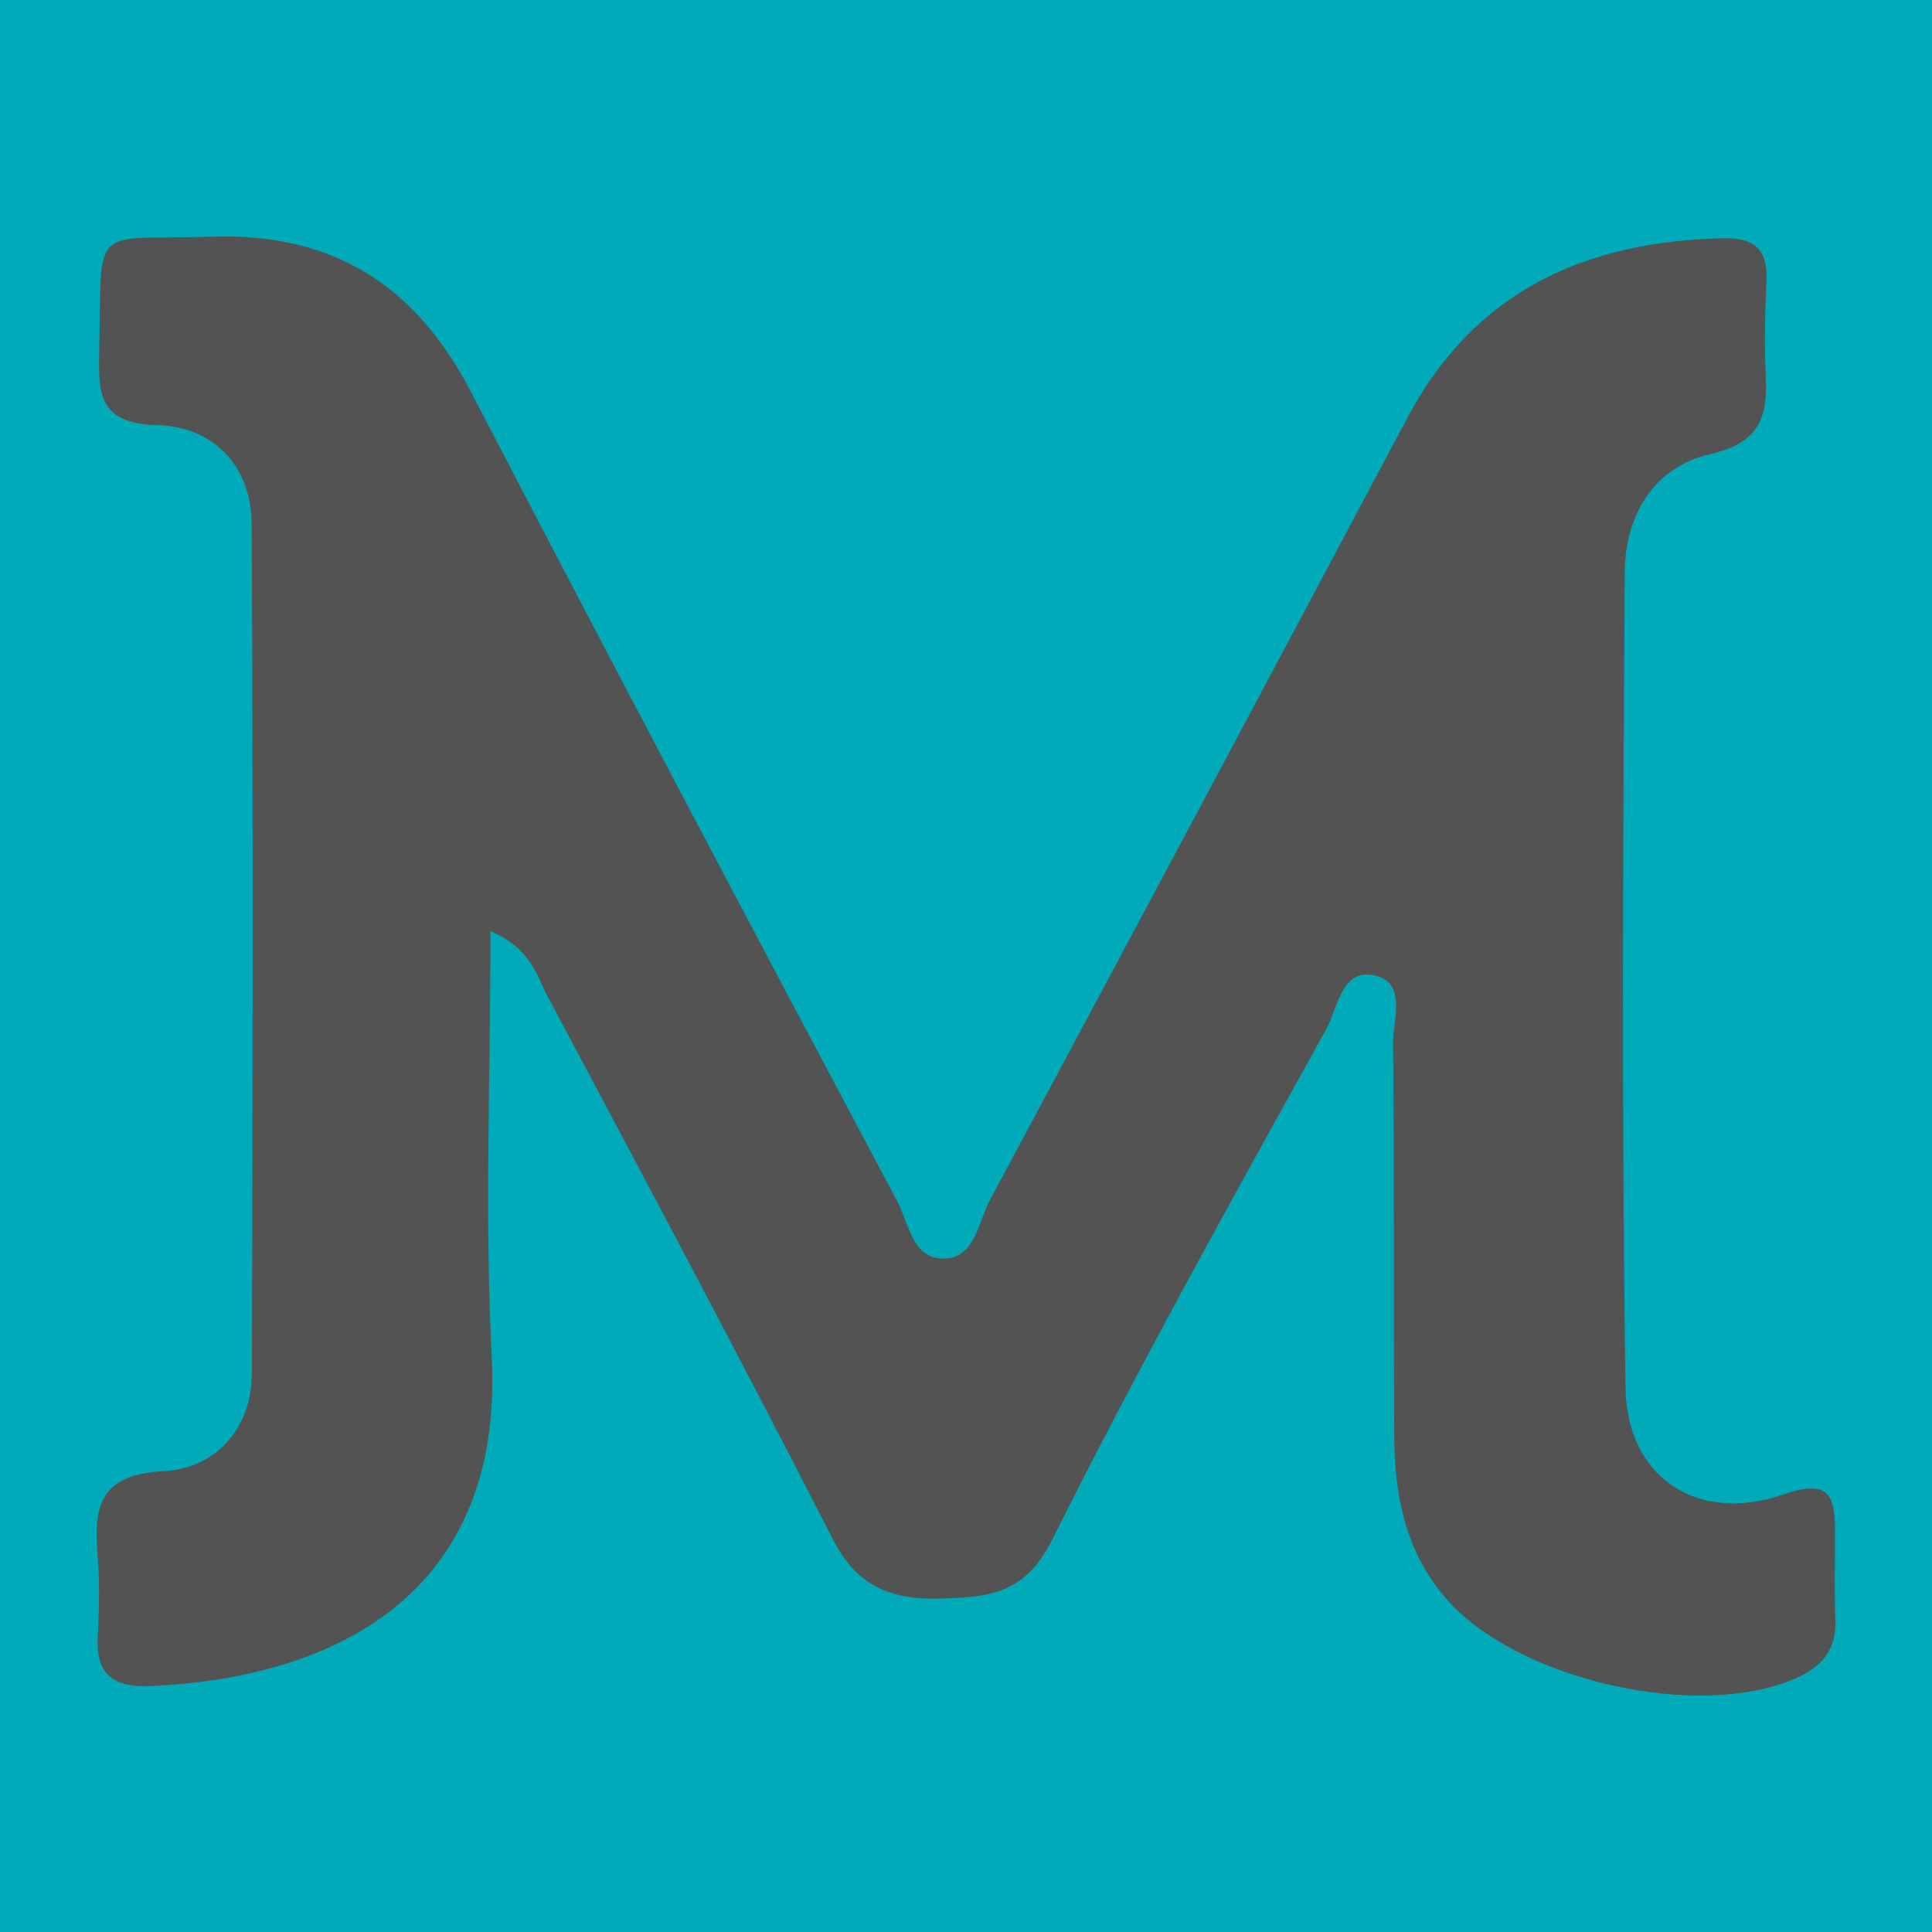 <?xml version="1.0" encoding="utf-8"?>
<!-- Generator: Adobe Illustrator 17.0.0, SVG Export Plug-In . SVG Version: 6.00 Build 0)  -->
<!DOCTYPE svg PUBLIC "-//W3C//DTD SVG 1.1//EN" "http://www.w3.org/Graphics/SVG/1.1/DTD/svg11.dtd">
<svg version="1.1" id="Layer_1" xmlns="http://www.w3.org/2000/svg" xmlns:xlink="http://www.w3.org/1999/xlink" x="0px" y="0px"
	 width="200px" height="200px" viewBox="0 0 200 200" enable-background="new 0 0 200 200" xml:space="preserve">
<rect x="-207.667" width="200" height="200"/>
<rect fill="#00AAB9" width="200" height="200"/>
<g>
	<path fill="#545354" d="M50.769,96.379c0,15.36-0.606,29.749,0.135,44.068c1.278,24.689-16.395,33.234-35.193,34.085
		c-3.844,0.174-5.823-1.025-5.593-5.136c0.158-2.828,0.208-5.687-0.024-8.505c-0.423-5.149,0.369-8.259,6.905-8.604
		c5.208-0.275,9.054-4.282,9.074-10.103c0.102-29.311,0.13-58.623-0.019-87.934c-0.031-6.09-4.035-10.089-9.741-10.235
		c-6.111-0.156-6.134-3.247-6.042-7.654c0.284-13.573-1.033-11.448,11.748-11.86c12.435-0.401,21.001,5.036,26.702,16.004
		c14.569,28.034,29.332,55.968,44.167,83.863c1.139,2.142,1.514,5.698,4.442,5.901c3.608,0.25,3.86-3.636,5.117-5.981
		c14.468-26.991,28.883-54.01,43.254-81.053c6.952-13.082,18.32-18.205,32.53-18.57c3.322-0.085,4.793,1.066,4.634,4.445
		c-0.155,3.303-0.224,6.624-0.067,9.925c0.204,4.269-0.777,6.839-5.726,7.967c-5.933,1.352-8.845,6.407-8.881,12.261
		c-0.176,28.125-0.327,56.255,0.082,84.376c0.136,9.318,7.436,14.124,16.271,11.088c4.763-1.637,5.406-0.043,5.415,3.791
		c0.007,3.073-0.071,6.149,0.035,9.219c0.105,3.037-1.389,4.802-4.041,5.975c-10.128,4.478-28.843,0.22-36.184-8.149
		c-4.348-4.957-5.416-10.877-5.445-17.128c-0.063-13.474,0.021-26.95-0.111-40.423c-0.024-2.417,1.375-6.073-1.625-6.958
		c-3.725-1.099-4.097,3.327-5.275,5.452c-9.707,17.511-19.461,35.014-28.408,52.917c-2.753,5.509-6.368,5.892-11.29,6.057
		c-5.16,0.174-8.805-1.073-11.375-6.098c-9.649-18.867-19.608-37.577-29.575-56.279C55.53,100.97,54.989,98.208,50.769,96.379z"/>
</g>
</svg>
